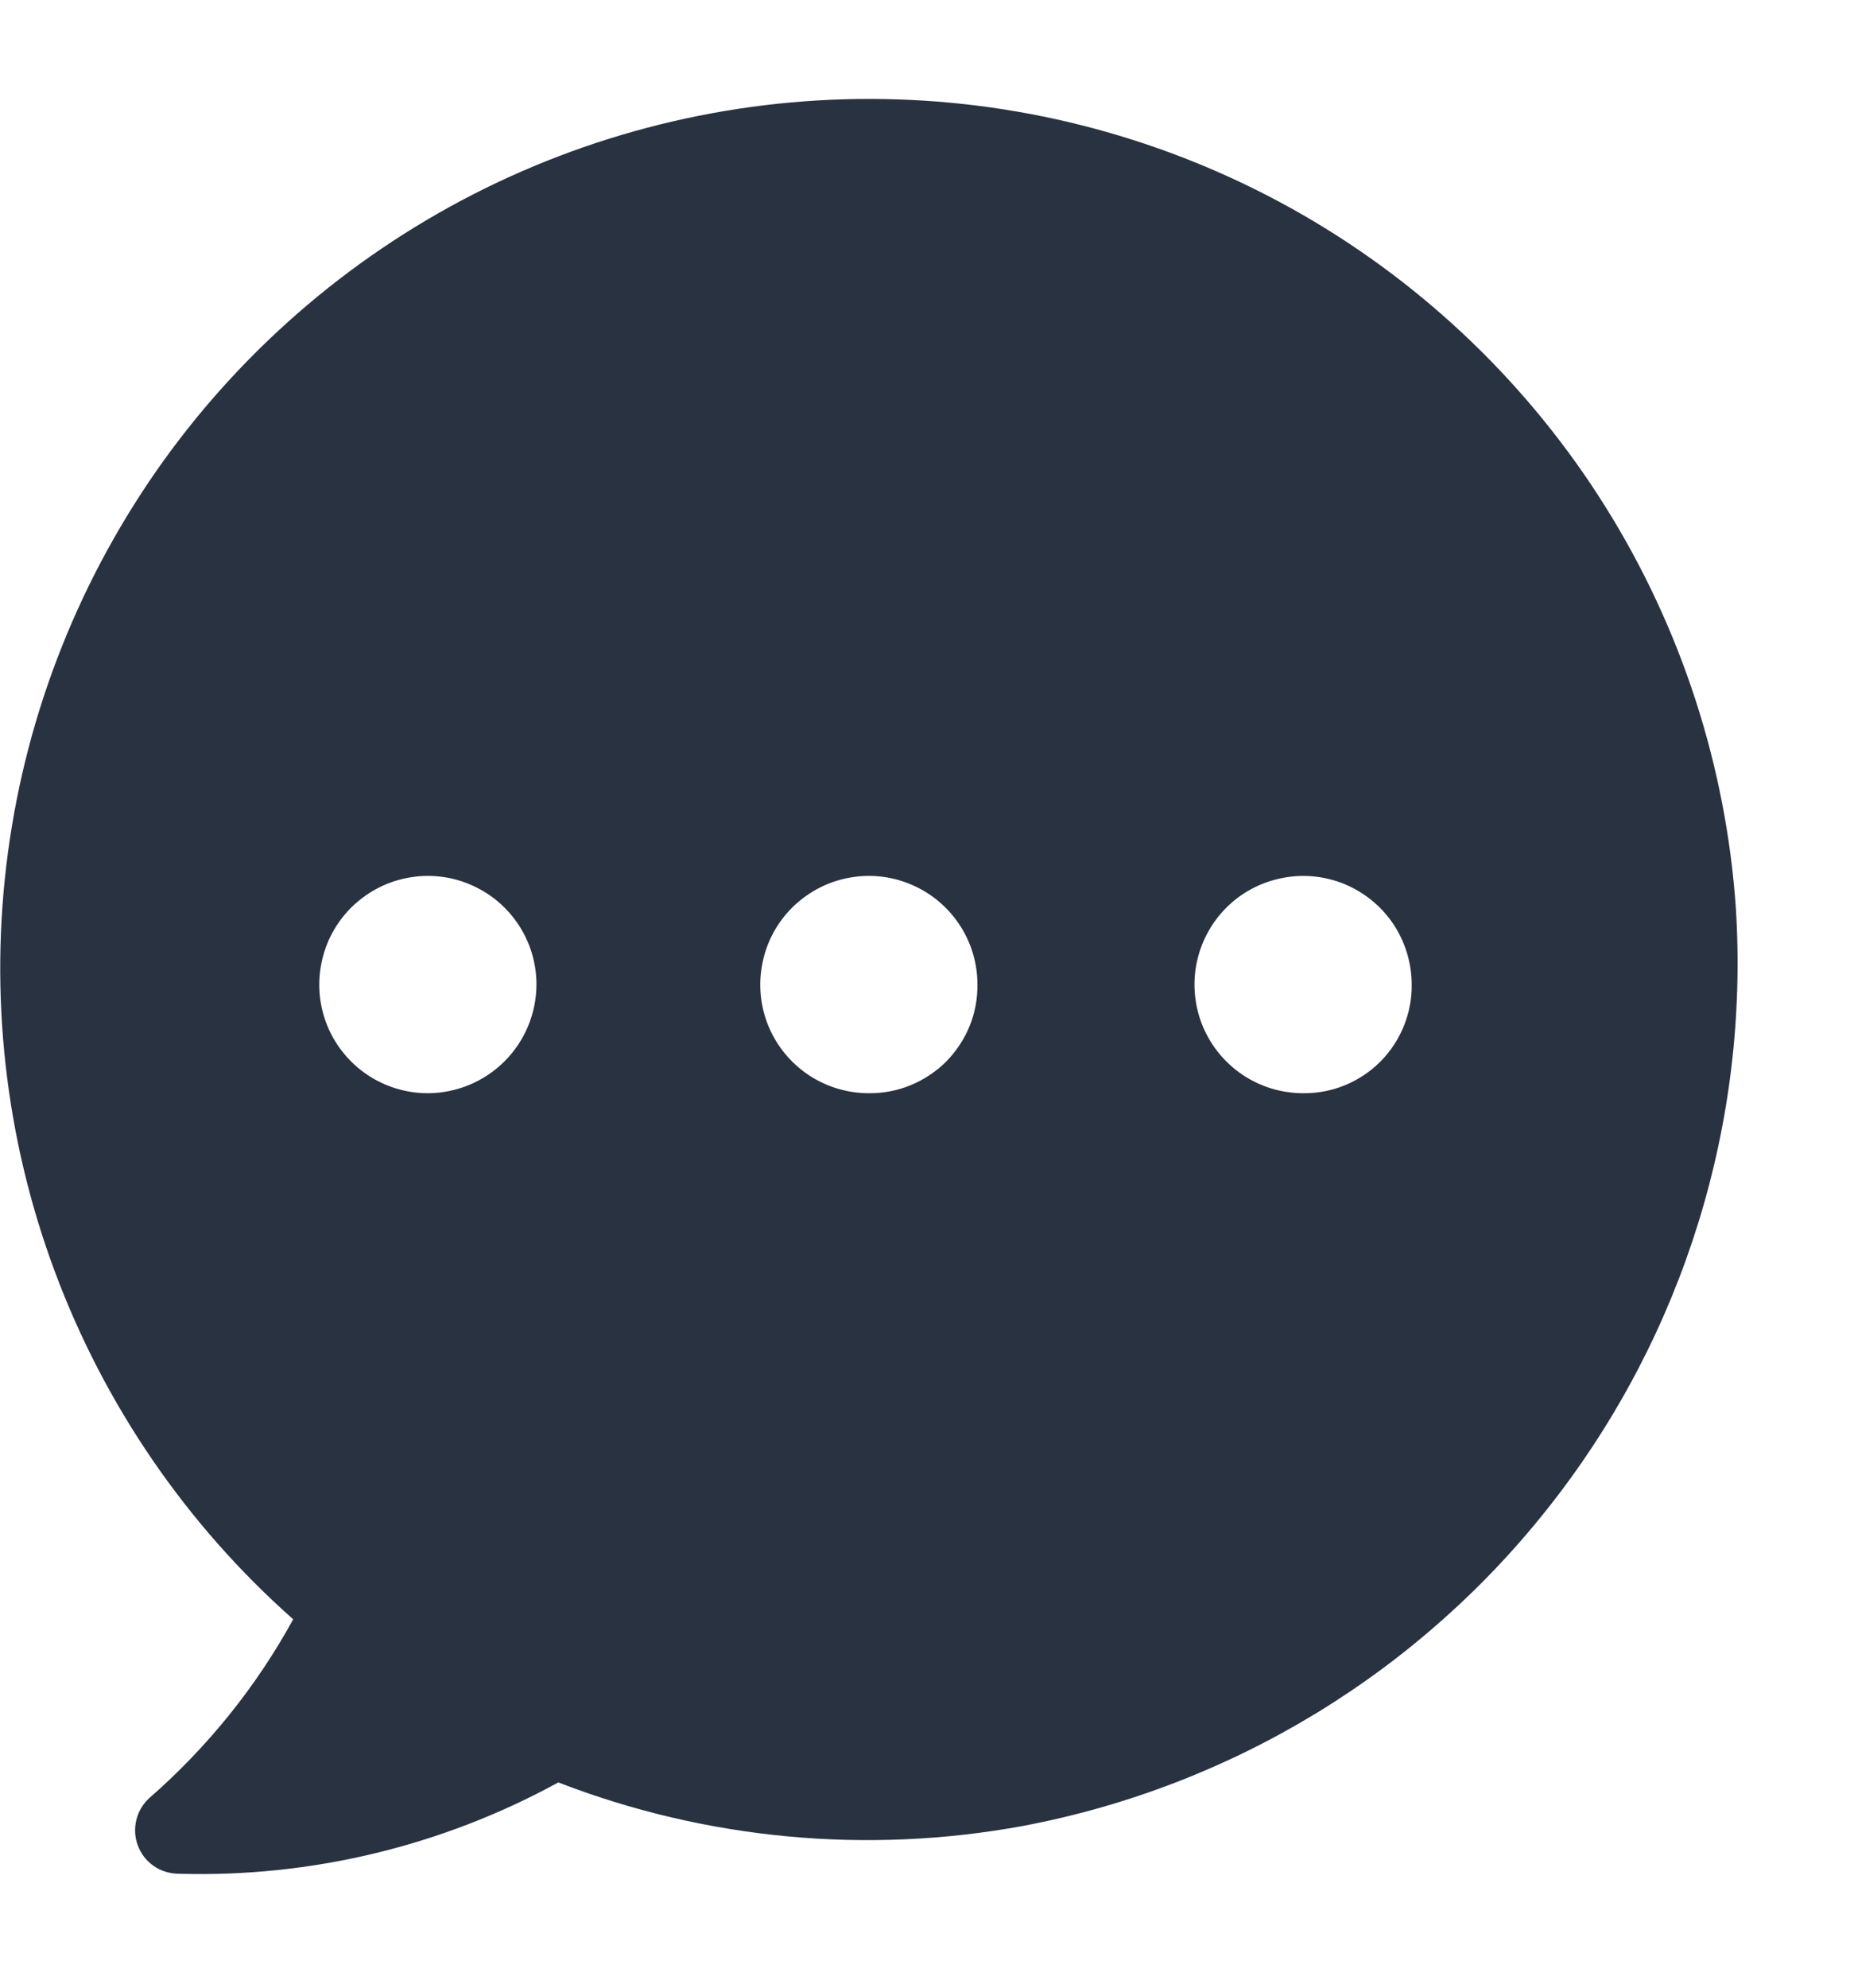 <svg xmlns="http://www.w3.org/2000/svg" fill="none" viewBox="0 0 14 15" height="15" width="14">
<g clip-path="url(#clip0_9174_5644)">
<path fill="#293241" d="M13.108 6.855C13.034 5.781 12.696 4.742 12.126 3.829C11.555 2.916 10.768 2.157 9.835 1.62C8.901 1.083 7.85 0.784 6.774 0.75C5.698 0.715 4.63 0.946 3.664 1.421C2.698 1.897 1.864 2.603 1.235 3.477C0.607 4.352 0.203 5.367 0.06 6.434C-0.083 7.501 0.038 8.587 0.414 9.596C0.79 10.605 1.408 11.507 2.214 12.22C1.935 12.729 1.568 13.184 1.131 13.566C1.081 13.61 1.046 13.668 1.03 13.732C1.014 13.797 1.017 13.864 1.041 13.927C1.064 13.989 1.105 14.043 1.16 14.081C1.214 14.119 1.279 14.139 1.345 14.14C2.346 14.17 3.337 13.932 4.216 13.451C5.334 13.883 6.549 13.996 7.727 13.779C9.313 13.479 10.736 12.609 11.726 11.334C12.717 10.059 13.209 8.467 13.108 6.855ZM3.231 8.25C3.069 8.25 2.91 8.202 2.775 8.112C2.641 8.022 2.535 7.894 2.473 7.744C2.411 7.594 2.395 7.429 2.427 7.27C2.458 7.111 2.536 6.965 2.651 6.85C2.766 6.736 2.912 6.657 3.071 6.626C3.23 6.594 3.395 6.61 3.545 6.673C3.695 6.735 3.823 6.84 3.913 6.975C4.003 7.109 4.051 7.268 4.051 7.43C4.05 7.647 3.964 7.855 3.81 8.009C3.656 8.163 3.448 8.249 3.231 8.25ZM6.561 8.25C6.399 8.25 6.24 8.202 6.105 8.112C5.971 8.022 5.865 7.894 5.803 7.744C5.741 7.594 5.725 7.429 5.757 7.27C5.788 7.111 5.866 6.965 5.981 6.85C6.096 6.736 6.242 6.657 6.401 6.626C6.56 6.594 6.725 6.61 6.875 6.673C7.025 6.735 7.153 6.84 7.243 6.975C7.333 7.109 7.381 7.268 7.381 7.43C7.382 7.538 7.362 7.645 7.321 7.745C7.28 7.845 7.219 7.936 7.143 8.013C7.066 8.089 6.975 8.149 6.875 8.19C6.775 8.231 6.668 8.251 6.56 8.25H6.561ZM9.842 8.25C9.68 8.25 9.521 8.203 9.386 8.113C9.251 8.023 9.146 7.896 9.083 7.746C9.021 7.597 9.004 7.432 9.035 7.273C9.066 7.114 9.144 6.967 9.258 6.852C9.372 6.737 9.518 6.659 9.677 6.627C9.836 6.594 10.001 6.61 10.151 6.671C10.301 6.733 10.429 6.837 10.52 6.971C10.61 7.106 10.659 7.264 10.66 7.426C10.662 7.534 10.642 7.641 10.601 7.742C10.561 7.842 10.501 7.933 10.425 8.01C10.349 8.087 10.258 8.147 10.158 8.189C10.058 8.23 9.951 8.251 9.843 8.25H9.842Z"></path>
</g>
<defs>
<clipPath id="clip0_9174_5644">
<rect transform="translate(0 0.738)" fill="white" height="13.403" width="13.124"></rect>
</clipPath>
</defs>
</svg>
